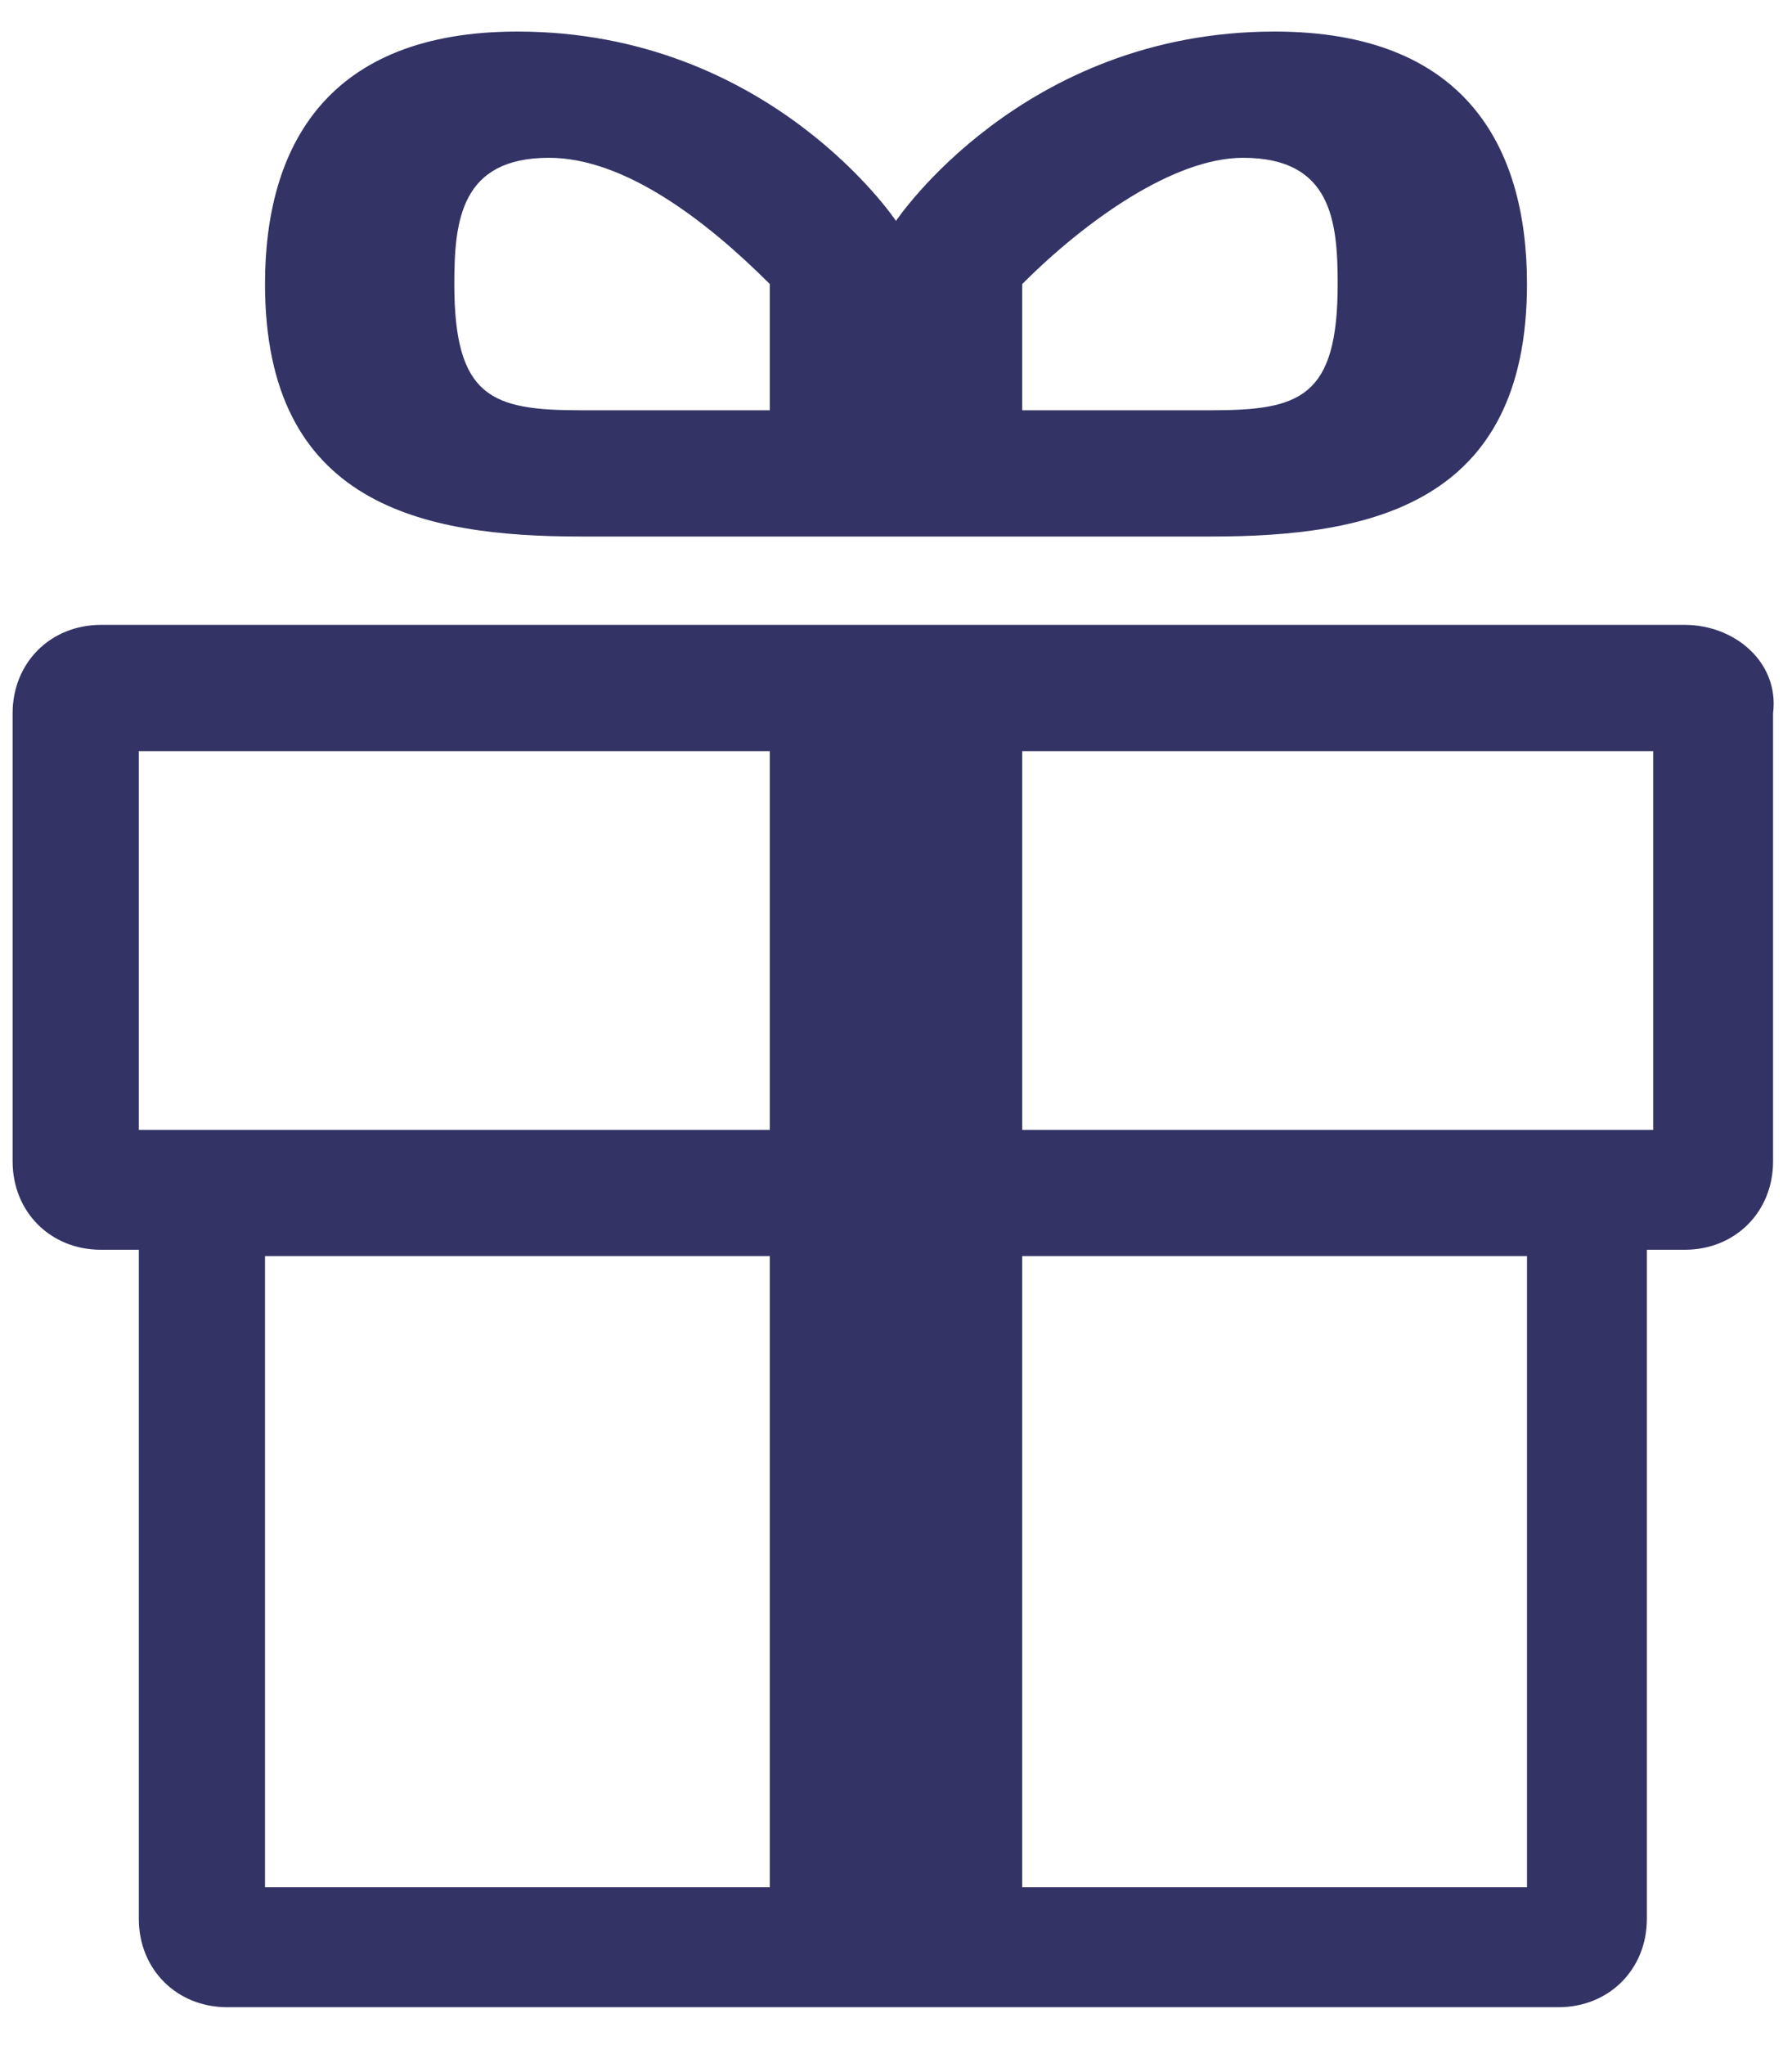 <?xml version="1.0" encoding="utf-8"?>
<!-- Generator: Adobe Illustrator 22.0.1, SVG Export Plug-In . SVG Version: 6.00 Build 0)  -->
<svg version="1.1" id="Layer_1" xmlns="http://www.w3.org/2000/svg" xmlns:xlink="http://www.w3.org/1999/xlink" x="0px" y="0px"
	 viewBox="0 0 28.4 32.4" style="enable-background:new 0 0 28.4 32.4;" xml:space="preserve">
<style type="text/css">
	.st0{fill:#333366;}
</style>
<path class="st0" d="M26.7,9.9H1.6c-0.8,0-1.4,0.6-1.4,1.4v7.1c0,0.8,0.6,1.4,1.4,1.4h0.6v10.6c0,0.8,0.6,1.4,1.4,1.4h21.1
	c0.8,0,1.4-0.6,1.4-1.4V19.8h0.6c0.8,0,1.4-0.6,1.4-1.4v-7.1C28.2,10.5,27.5,9.9,26.7,9.9z M12.2,29.9h-8v-10h8V29.9z M12.2,17.9
	h-10v-6h10V17.9z M24.2,29.9h-8v-10h8V29.9z M26.2,17.9h-10v-6h10V17.9z"/>
<path class="st0" d="M9.2,8.5h10c2.5,0,5-0.5,5-4c0-2.2-1-4-4-4c-4,0-6,3-6,3s-2-3-6-3c-3,0-4,1.8-4,4C4.2,8,6.7,8.5,9.2,8.5z
	 M16.2,4.5c1-1,2.4-2,3.5-2c1.4,0,1.5,1,1.5,2c0,1.8-0.6,2-2,2h-3V4.5z M8.7,2.5c1.2,0,2.5,1,3.5,2v2h-3c-1.4,0-2-0.2-2-2
	C7.2,3.5,7.3,2.5,8.7,2.5z"/>
</svg>
